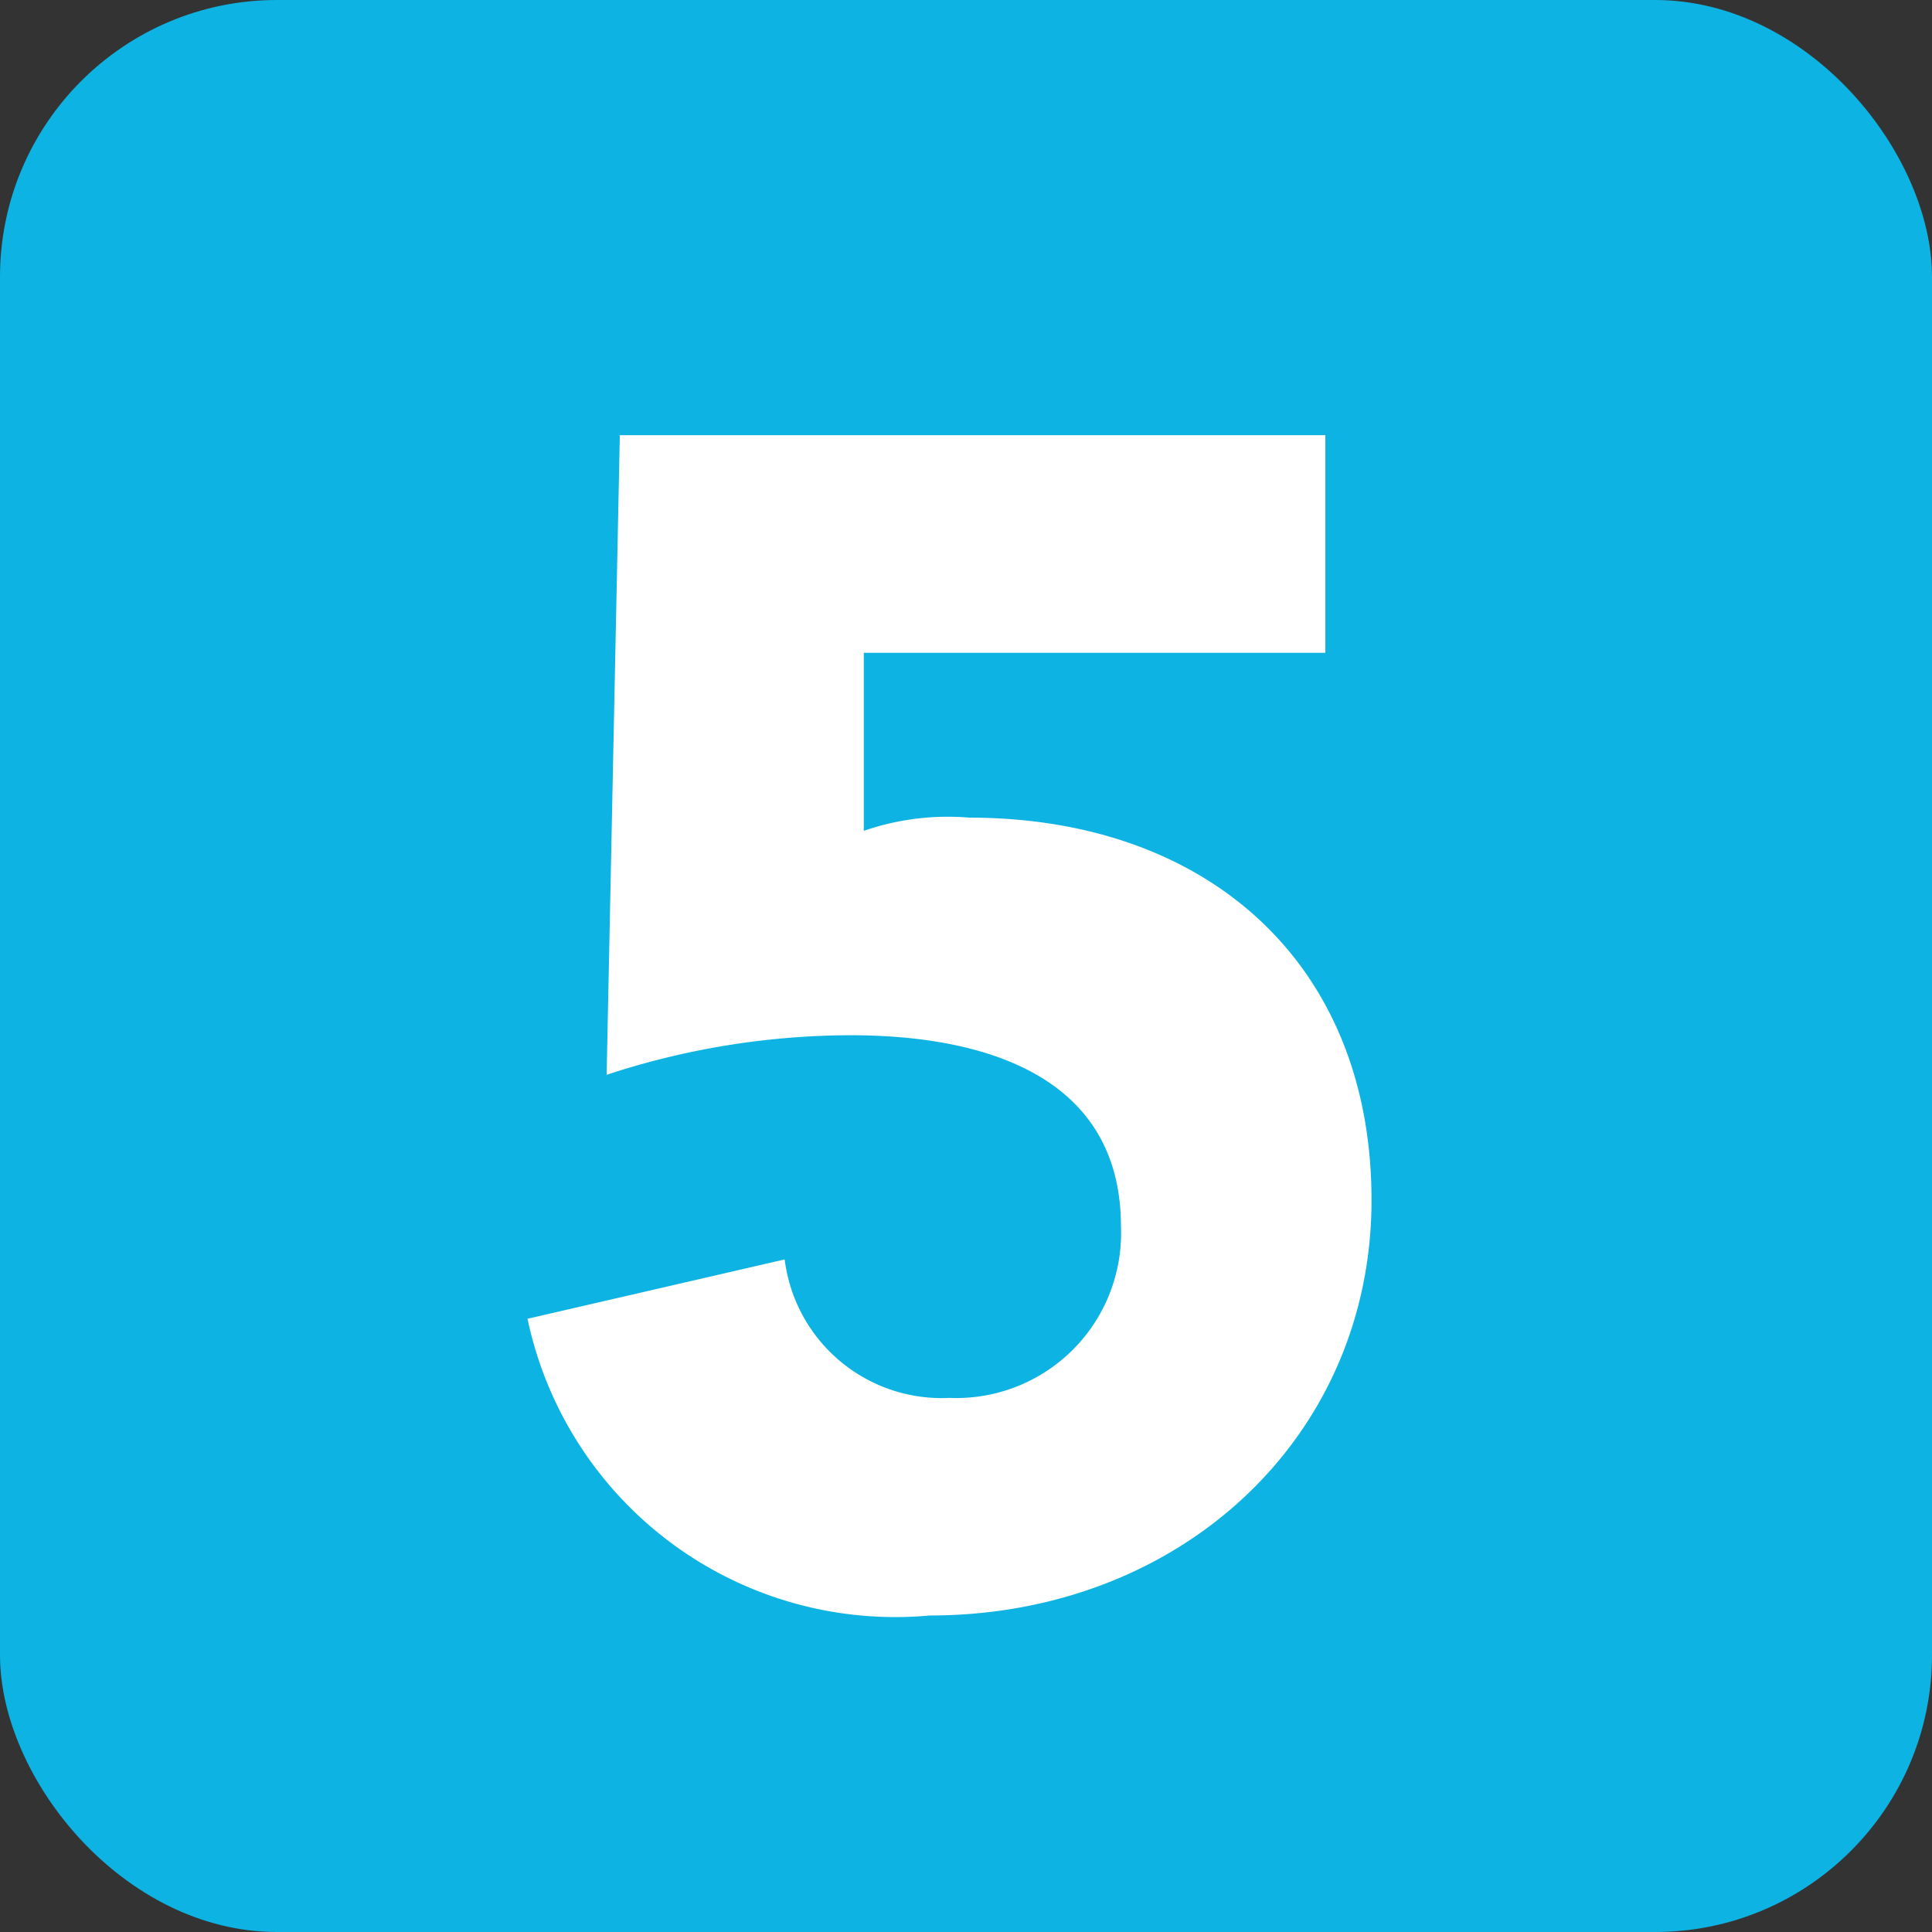 <svg xmlns="http://www.w3.org/2000/svg" width="29.3" height="29.3" viewBox="0 0 29.3 29.3">
  <rect x="0" y="0" width="29.3" height="29.3" fill="#333333" stroke="none"/>
  <defs>
    <style>
      .cls-1 {
        fill: #0db3e3;
      }

      .cls-2 {
        fill: #fff;
      }
    </style>
  </defs>
  <g id="レイヤー_2" data-name="レイヤー 2">
    <g id="レイヤー_1-2" data-name="レイヤー 1">
      <rect class="cls-1" width="29.3" height="29.3" rx="4.2"/>
      <path class="cls-2" d="M20.1,9.9h-7v2.7a3.9,3.9,0,0,1,1.6-.2c3.6,0,6.1,2.2,6.1,5.8s-2.9,6.3-6.7,6.3A5.7,5.7,0,0,1,8,20l3.9-.9a2.4,2.4,0,0,0,2.5,2.1A2.5,2.5,0,0,0,17,18.6c0-2.3-2.1-2.9-4.1-2.9a11.9,11.9,0,0,0-3.7.6l.2-9.7H20.1Z"/>
    </g>
  </g>
</svg>
